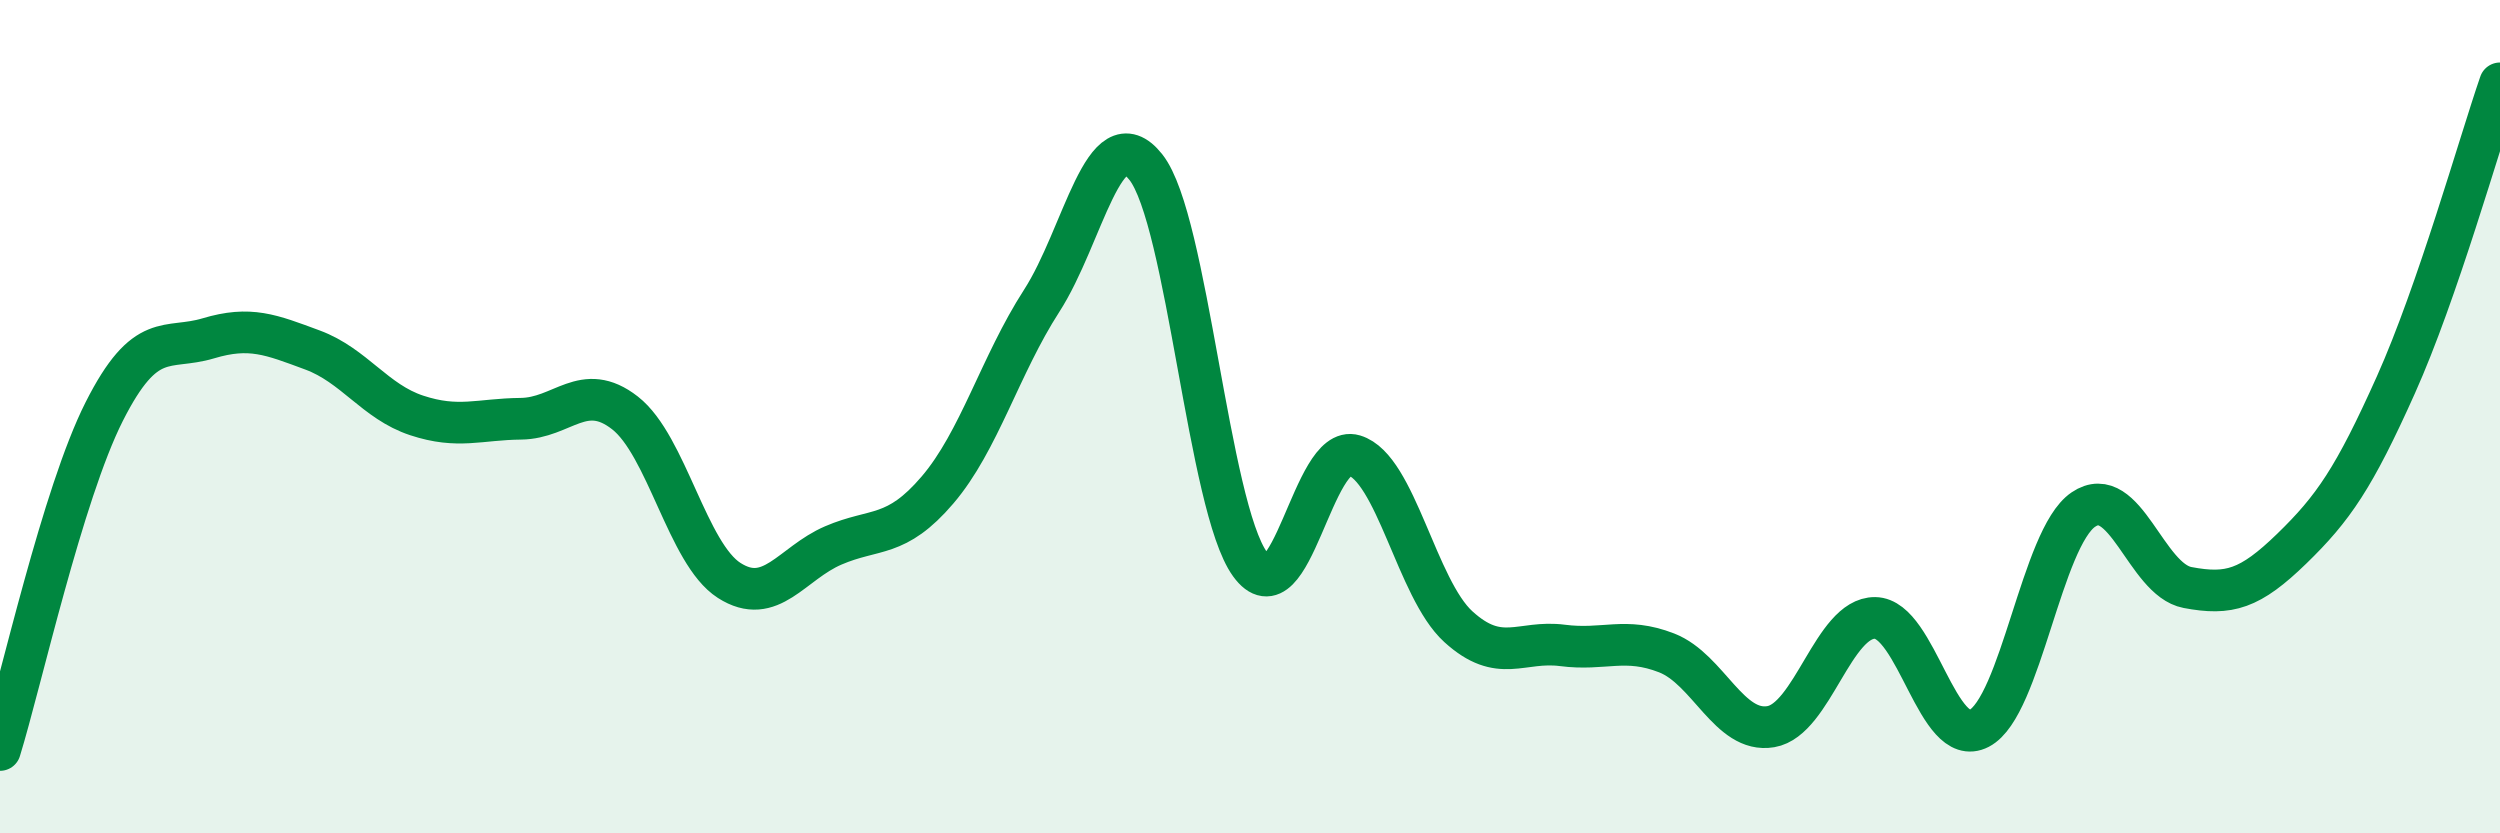 
    <svg width="60" height="20" viewBox="0 0 60 20" xmlns="http://www.w3.org/2000/svg">
      <path
        d="M 0,18 C 0.5,16.38 1.5,11.86 2.5,9.88 C 3.5,7.9 4,8.42 5,8.12 C 6,7.82 6.5,8.03 7.5,8.4 C 8.5,8.77 9,9.64 10,9.97 C 11,10.3 11.5,10.06 12.5,10.05 C 13.5,10.04 14,9.13 15,9.91 C 16,10.69 16.5,13.29 17.5,13.93 C 18.5,14.57 19,13.52 20,13.09 C 21,12.66 21.5,12.93 22.5,11.76 C 23.5,10.59 24,8.77 25,7.22 C 26,5.67 26.5,2.75 27.5,4.01 C 28.5,5.27 29,12.16 30,13.54 C 31,14.92 31.5,10.63 32.5,10.93 C 33.5,11.23 34,14.13 35,15.04 C 36,15.95 36.5,15.36 37.5,15.49 C 38.5,15.62 39,15.28 40,15.67 C 41,16.06 41.5,17.61 42.5,17.44 C 43.5,17.27 44,14.82 45,14.83 C 46,14.84 46.5,18 47.5,17.48 C 48.5,16.96 49,12.91 50,12.23 C 51,11.55 51.5,13.91 52.5,14.1 C 53.5,14.29 54,14.14 55,13.17 C 56,12.2 56.5,11.47 57.5,9.24 C 58.5,7.01 59.5,3.45 60,2L60 20L0 20Z"
        fill="#008740"
        opacity="0.1"
        stroke-linecap="round"
        stroke-linejoin="round"
      />
      <path
        d="M 0,18 C 0.5,16.38 1.5,11.86 2.5,9.88 C 3.5,7.9 4,8.42 5,8.12 C 6,7.82 6.5,8.03 7.5,8.4 C 8.5,8.77 9,9.64 10,9.97 C 11,10.3 11.5,10.06 12.5,10.05 C 13.5,10.04 14,9.13 15,9.91 C 16,10.69 16.5,13.29 17.5,13.93 C 18.5,14.57 19,13.52 20,13.09 C 21,12.66 21.5,12.93 22.5,11.76 C 23.5,10.59 24,8.77 25,7.22 C 26,5.67 26.5,2.75 27.5,4.01 C 28.5,5.27 29,12.16 30,13.54 C 31,14.92 31.5,10.63 32.5,10.93 C 33.5,11.23 34,14.13 35,15.04 C 36,15.95 36.5,15.36 37.5,15.49 C 38.5,15.62 39,15.28 40,15.67 C 41,16.06 41.5,17.61 42.5,17.44 C 43.5,17.27 44,14.82 45,14.83 C 46,14.84 46.5,18 47.5,17.48 C 48.5,16.96 49,12.91 50,12.23 C 51,11.55 51.5,13.91 52.5,14.1 C 53.5,14.29 54,14.14 55,13.17 C 56,12.2 56.5,11.47 57.5,9.24 C 58.5,7.01 59.5,3.45 60,2"
        stroke="#008740"
        stroke-width="1"
        fill="none"
        stroke-linecap="round"
        stroke-linejoin="round"
      />
    </svg>
  